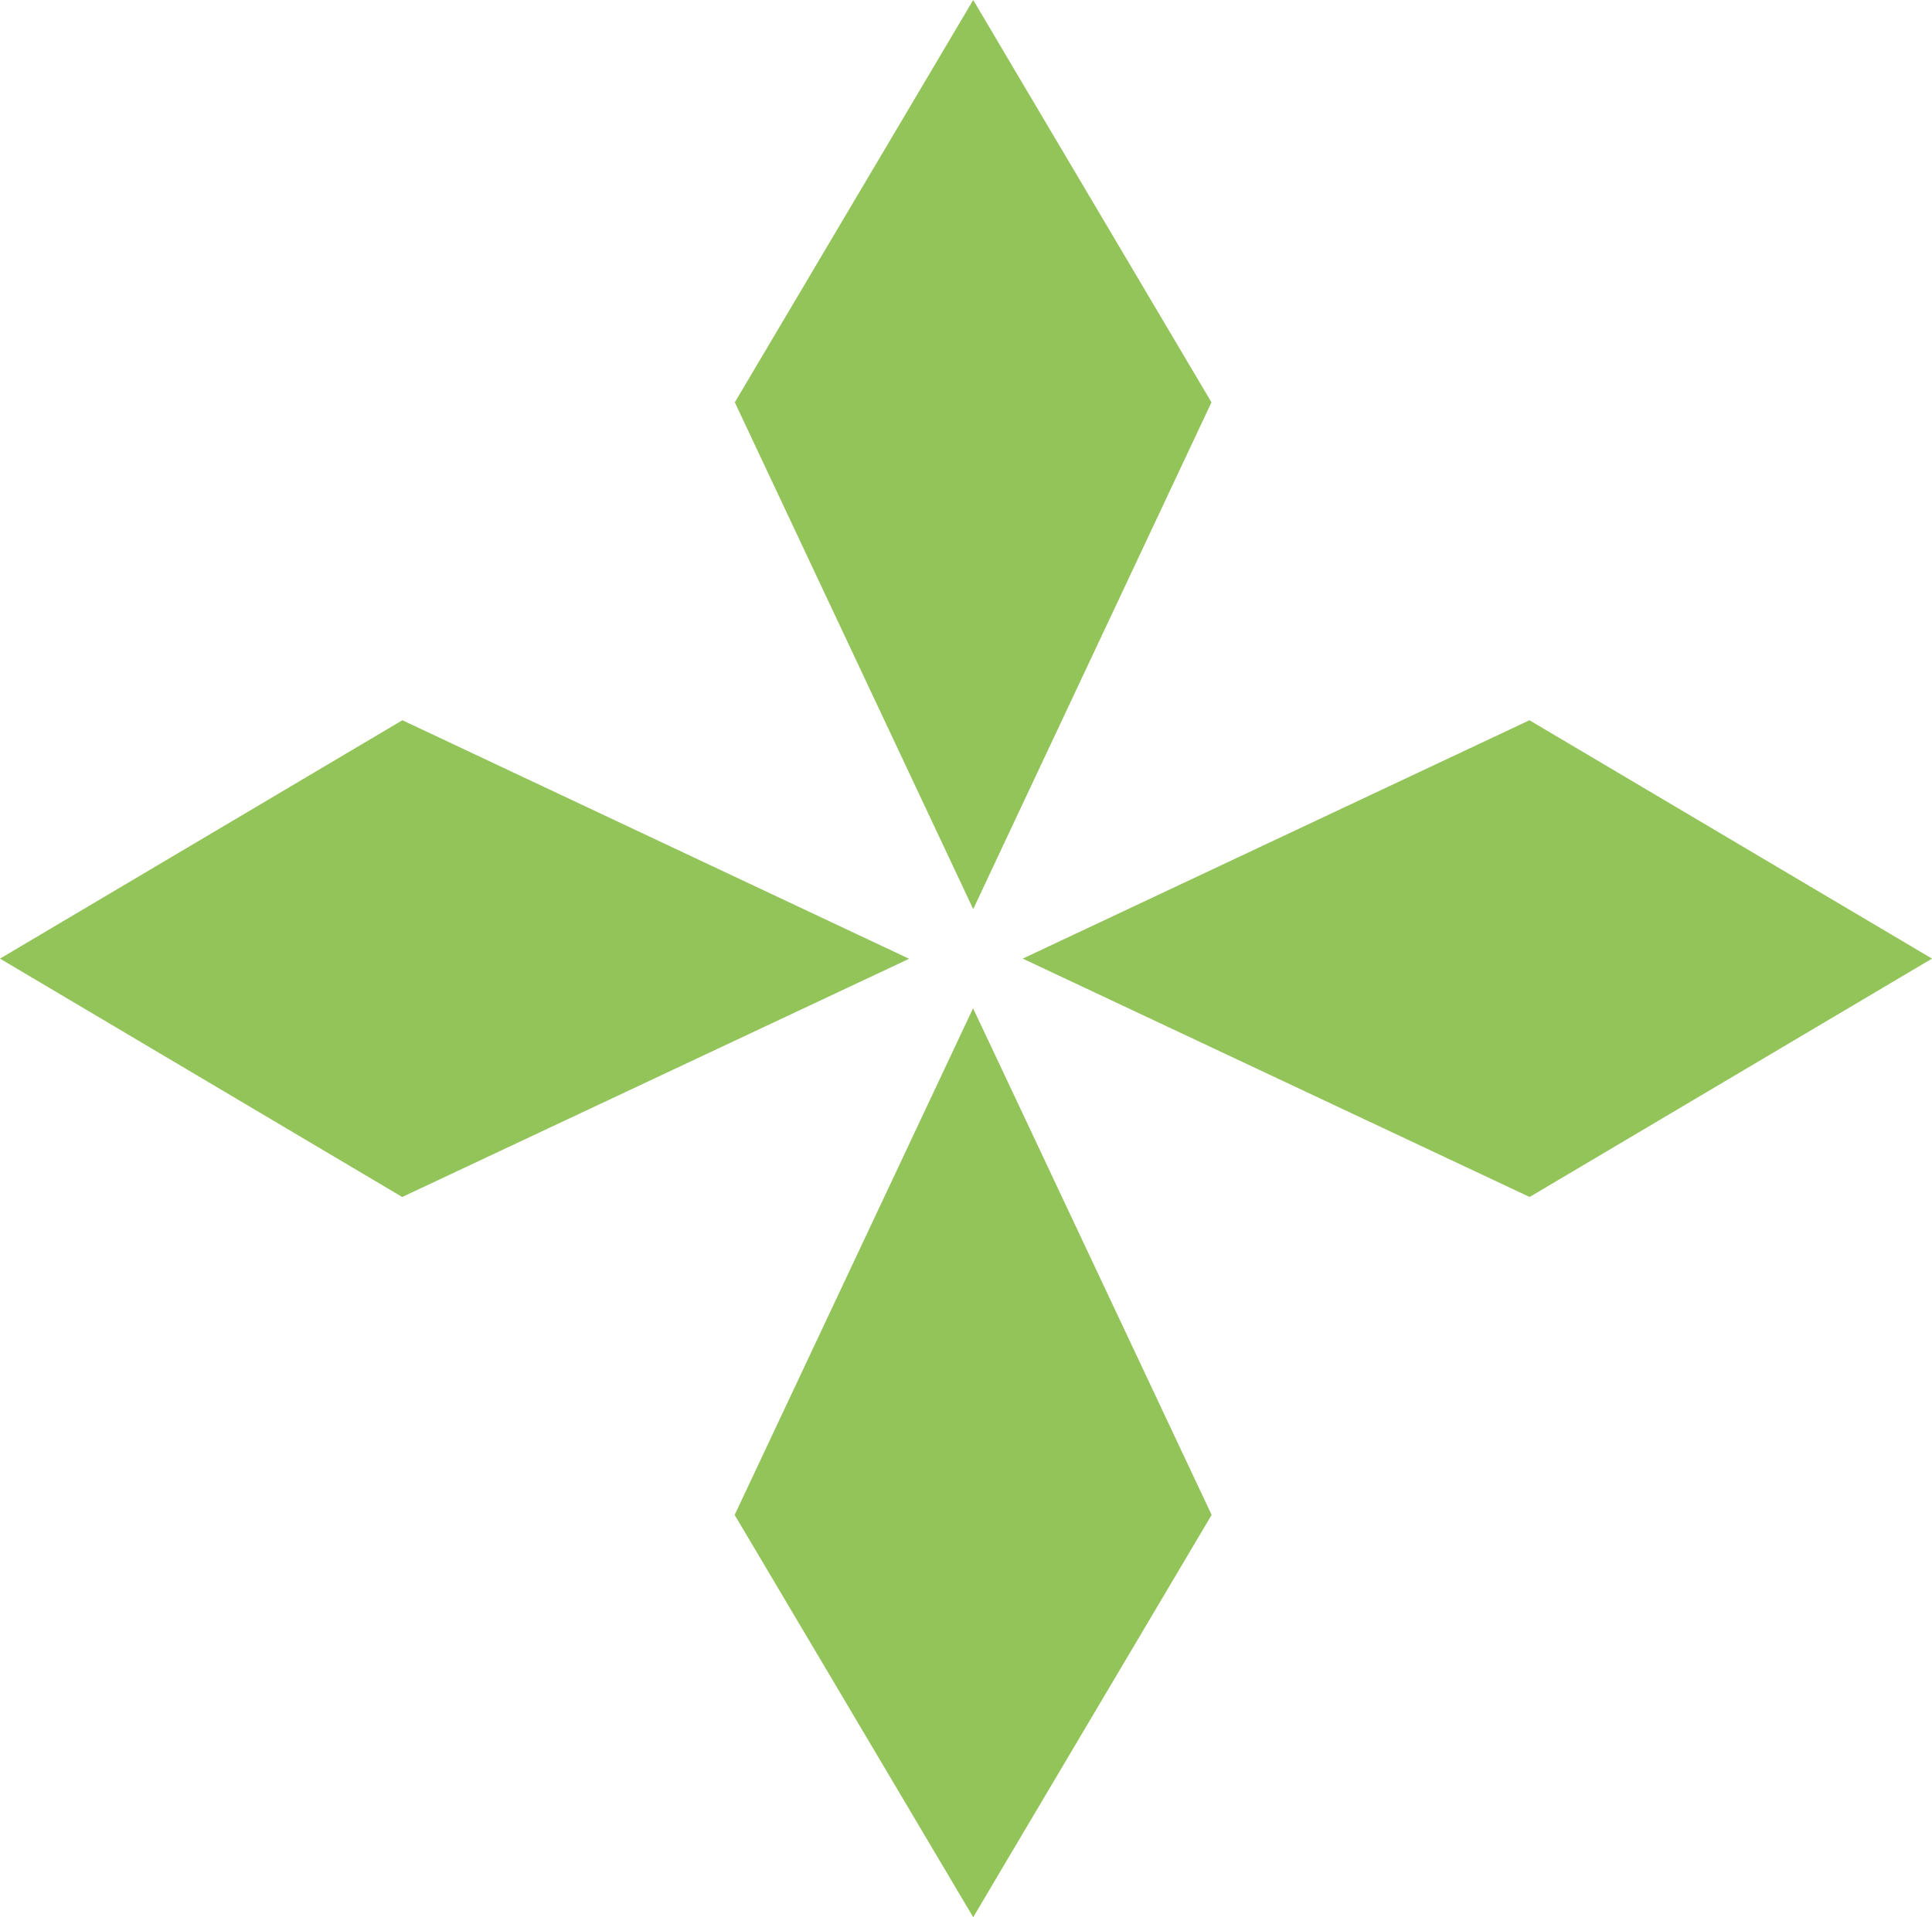 <?xml version="1.0" encoding="UTF-8"?> <svg xmlns="http://www.w3.org/2000/svg" id="Слой_1" data-name="Слой 1" viewBox="0 0 116.29 115.42"><defs><style>.cls-1{fill:#93c459;}</style></defs><polygon class="cls-1" points="44.22 91.2 58.58 115.42 60.33 112.46 72.93 91.2 60.33 64.43 58.57 60.7 44.22 91.2"></polygon><polygon class="cls-1" points="58.58 0 44.23 24.22 58.58 54.73 60.33 51 72.92 24.22 60.33 2.96 58.58 0"></polygon><polygon class="cls-1" points="0 57.71 24.21 72.06 54.72 57.72 24.22 43.36 0 57.71"></polygon><polygon class="cls-1" points="61.56 57.71 92.07 72.06 116.29 57.71 92.06 43.36 61.56 57.71"></polygon></svg> 